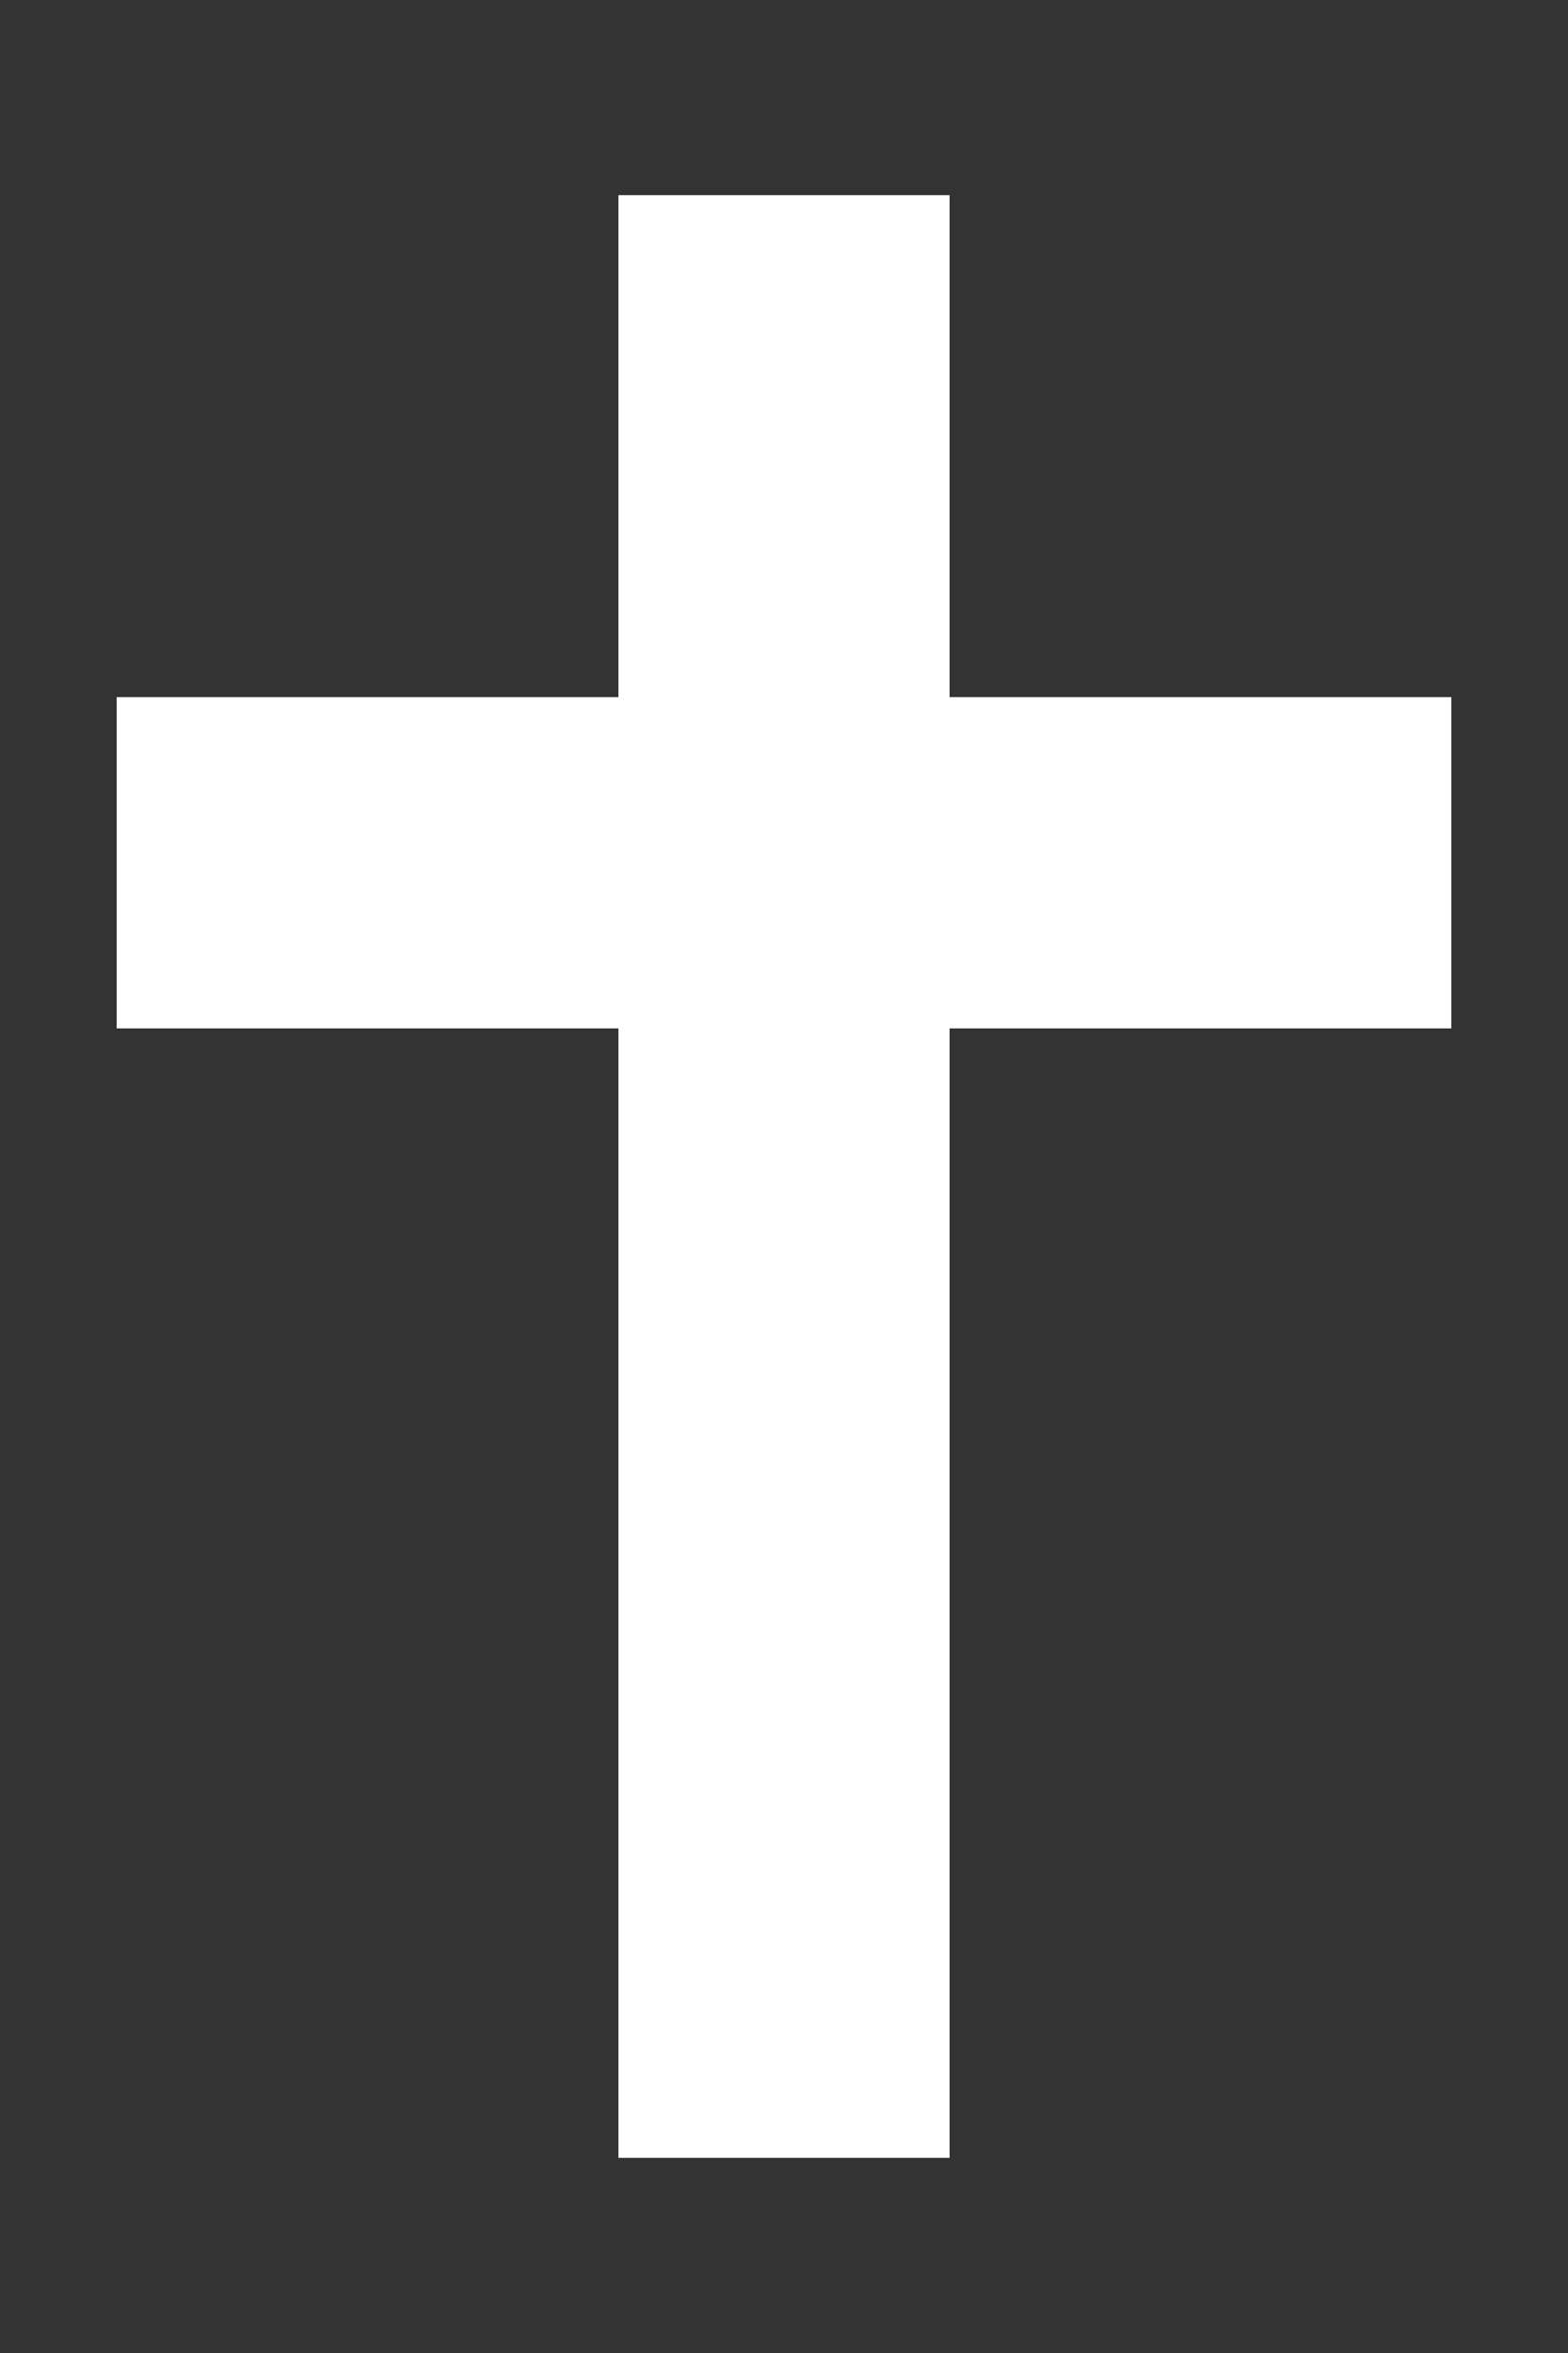 <?xml version="1.0"?><svg width="625" height="937.5" xmlns="http://www.w3.org/2000/svg">
 <rect width="100%" height="100%" fill="#333333" stroke="none"/>
 <g>
  <title>Layer 1</title>
  <g id="layer1">
   <path fill="#ffffff" stroke="#ffffff" stroke-width="32" stroke-miterlimit="4" id="rect1061" d="m262.5,93.75l0,200l-200,0l0,100l200,0l0,450l100,0l0,-450l200,0l0,-100l-200,0l0,-200l-100,0z"/>
   <rect fill="#ffffff" stroke="#ffffff" stroke-width="32" stroke-miterlimit="4" y="711.953" x="-583.262" width="8.303" id="rect2304" height="0"/>
  </g>
 </g>

</svg>